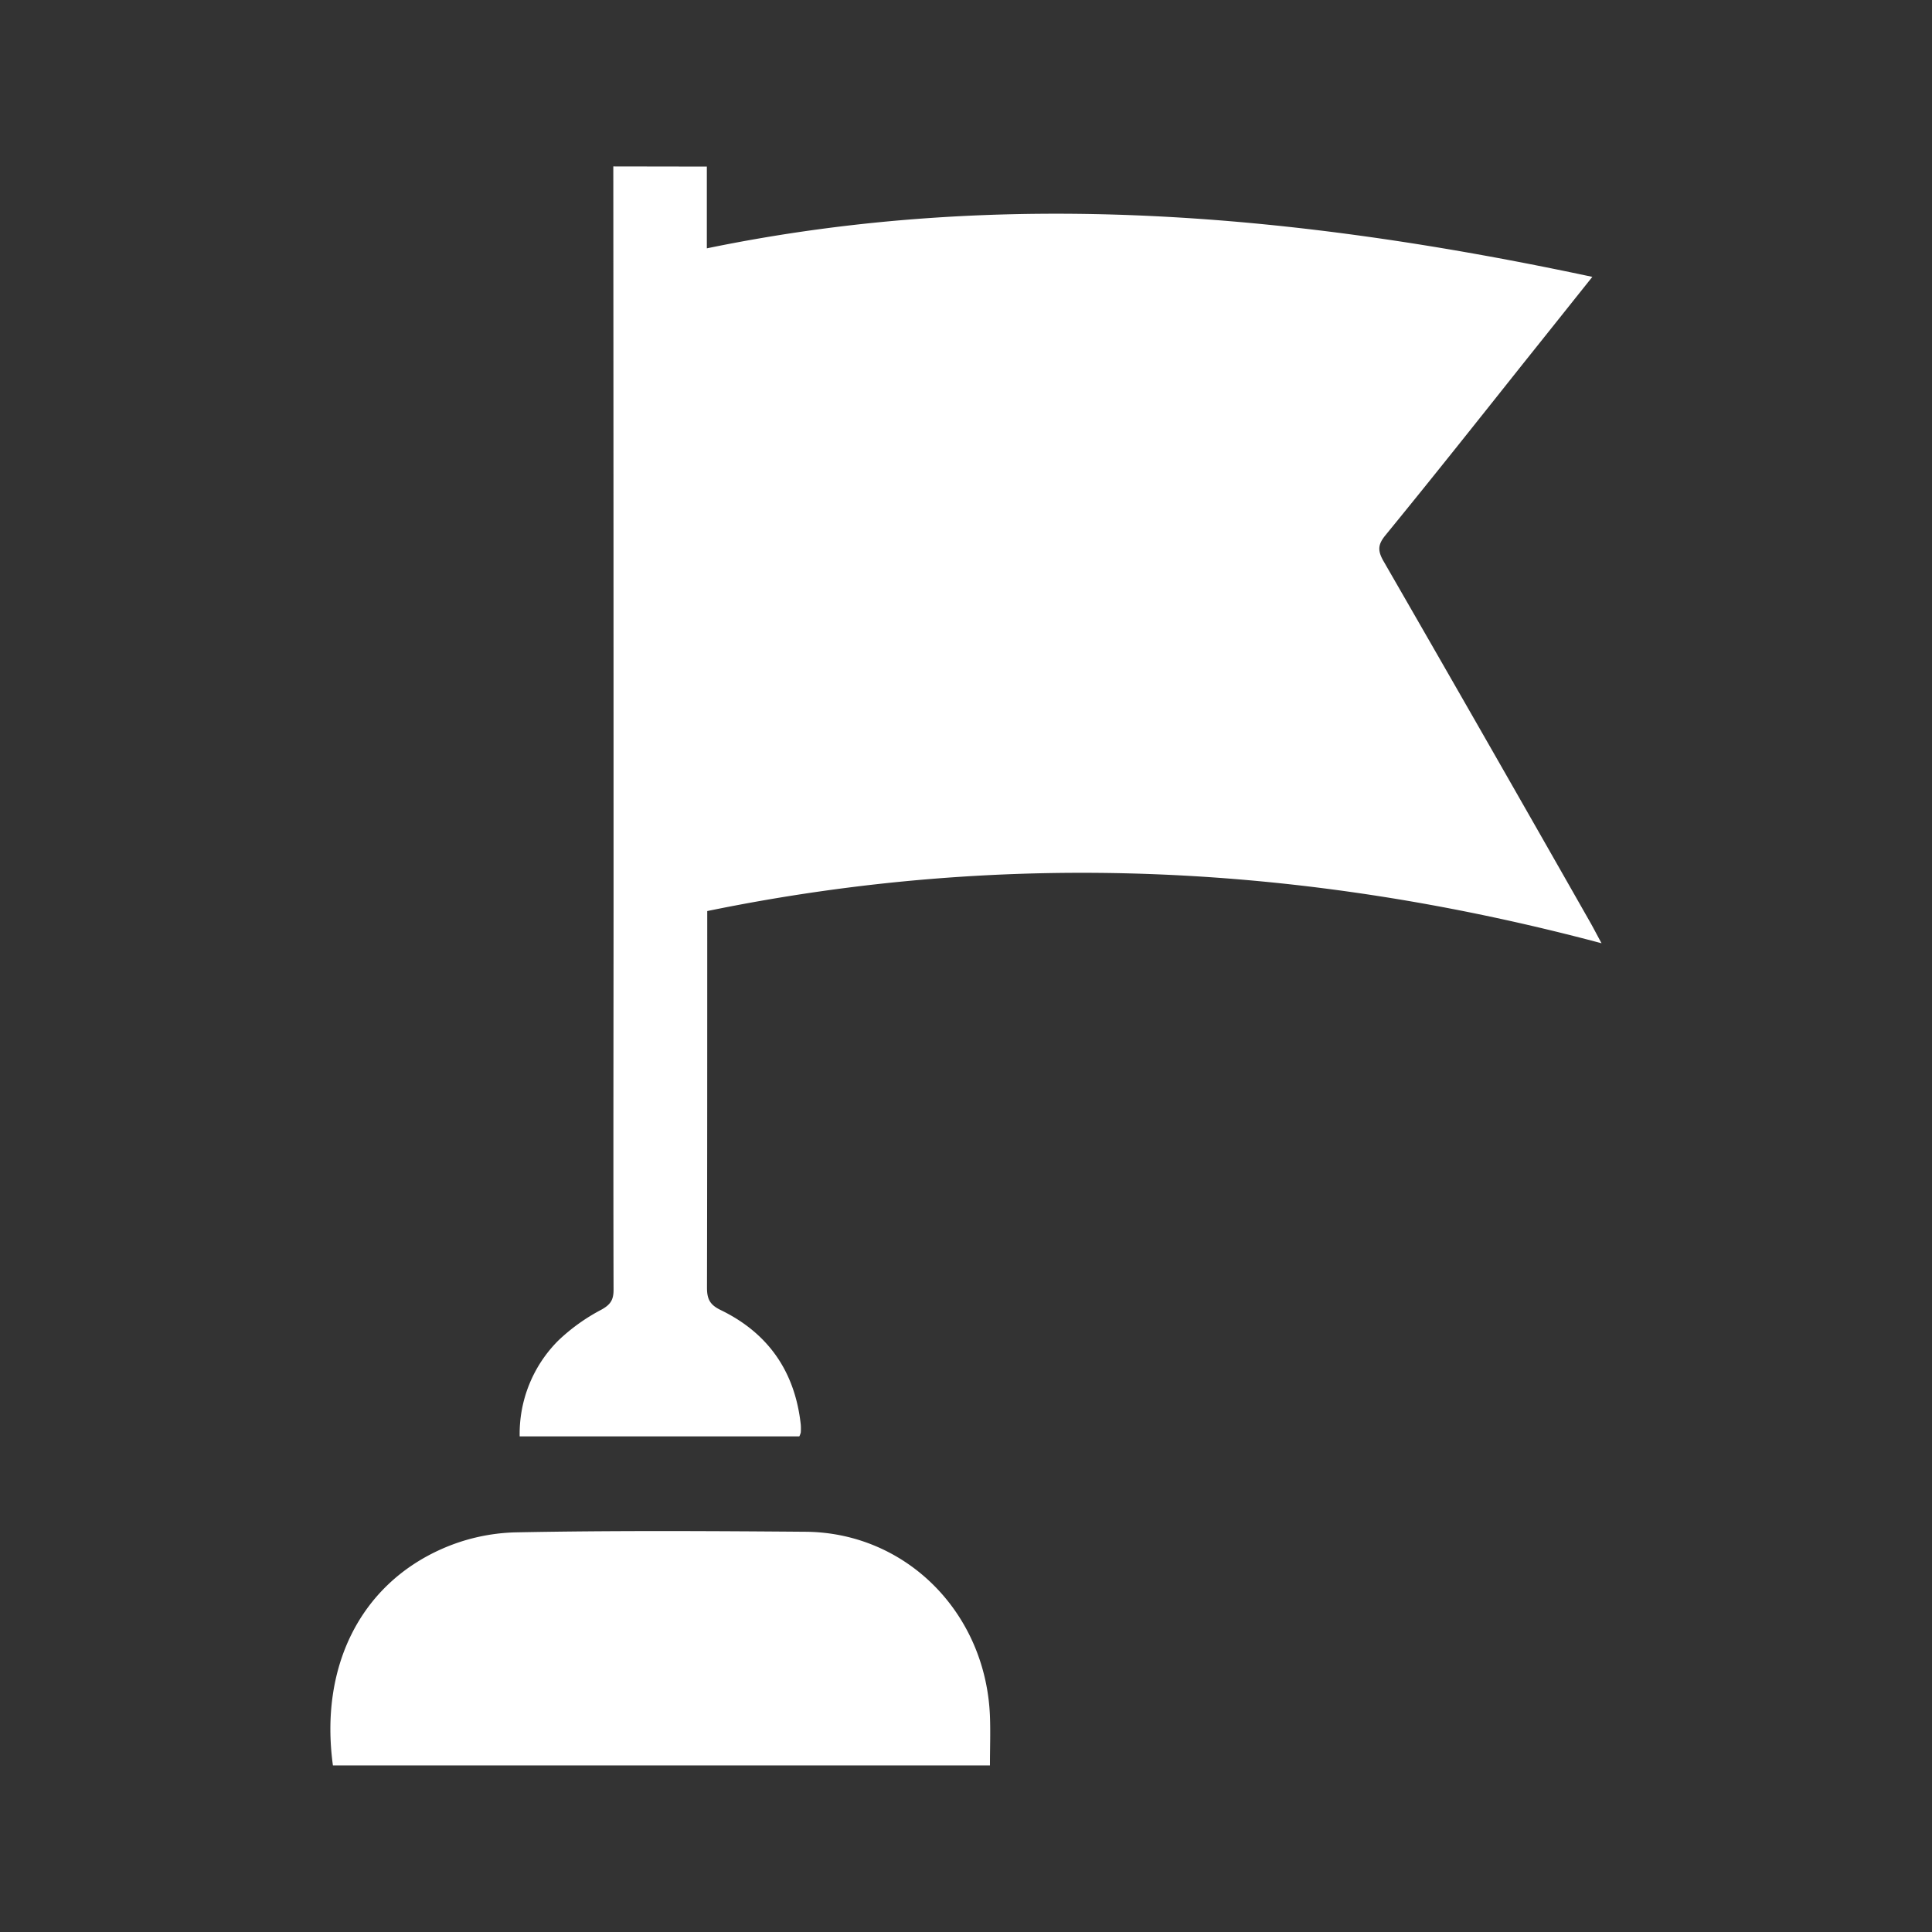 <?xml version="1.0" encoding="UTF-8"?>
<svg xmlns="http://www.w3.org/2000/svg" viewBox="0 0 384 384">
  <rect x="0" y="0" width="384" height="384" fill="#333333" stroke="none"/>
  <defs>
    <style>.cls-1{fill:none;}.cls-2{fill:#fff;}</style>
  </defs>
  <g id="Layer_2" data-name="Layer 2">
    <g id="Layer_1-2" data-name="Layer 1">
      <g id="Missão">
        <rect class="cls-1" width="384" height="384"></rect>
        <g id="Missão-2" data-name="Missão">
          <path class="cls-2" d="M140.49,33.11V49.36c59.24-12.23,117.53-6.8,176,5.67-4.79,6-9.35,11.73-13.92,17.44-9,11.32-18,22.66-27.19,33.9-1.48,1.81-1.62,3-.43,5.1q20.67,35.88,41.13,71.87c.61,1.07,1.17,2.17,2.24,4.14-59.16-15.77-118.07-18.67-177.75-6.4v3.47c0,23.8,0,47.61-.05,71.41,0,2.28.62,3.4,2.72,4.42,9.49,4.6,14.78,12.28,15.92,22.78a11.45,11.45,0,0,1,0,1.55,3.42,3.42,0,0,1-.29.78H103.29A26.19,26.19,0,0,1,111,266.41a37.92,37.92,0,0,1,8.51-6.09c1.81-1,2.45-1.93,2.44-4-.07-26.18,0-52.37,0-78.55q0-72.35-.05-144.69Z"></path>
          <path class="cls-2" d="M66.17,350.89c-2.66-19.43,5.32-35.76,21.58-43a38.59,38.59,0,0,1,14.64-3.32c19.23-.38,38.47-.27,57.71-.12,20,.15,35.85,16.09,36.66,36.66.12,3.19,0,6.38,0,9.78Z"></path>
        </g>
      </g>
    </g>
  </g>
</svg>
